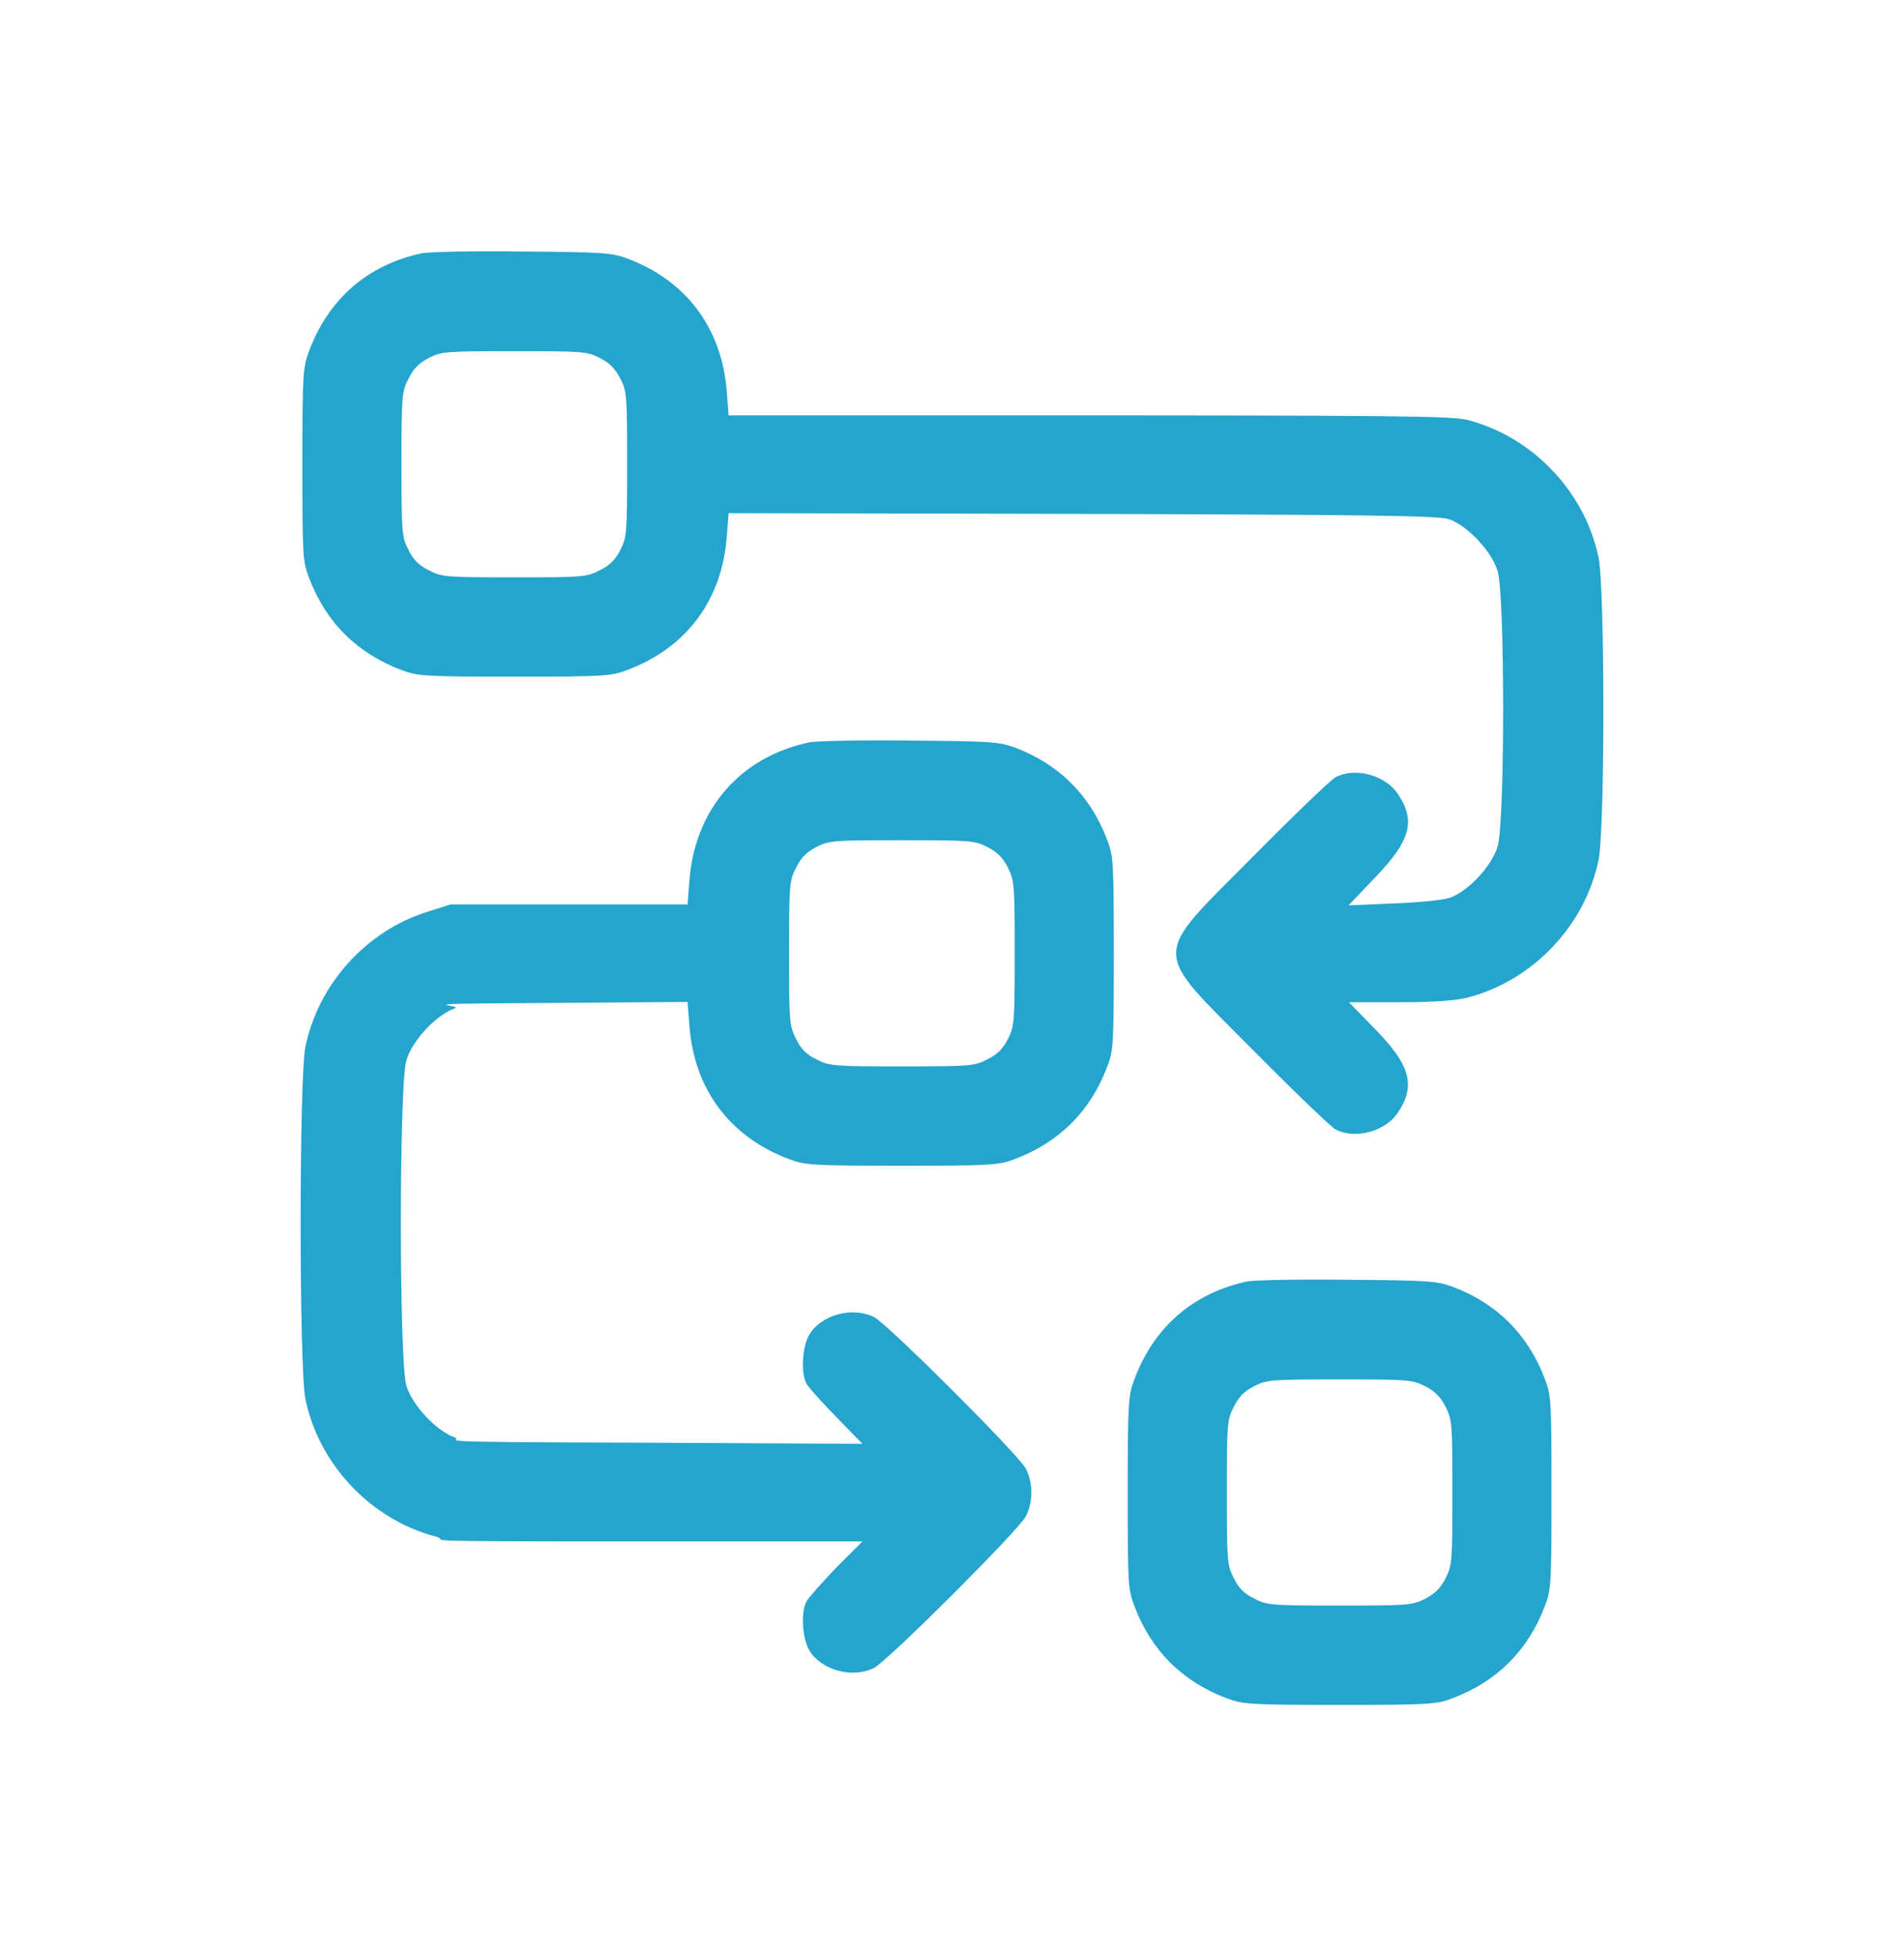 <svg width="38" height="39" viewBox="0 0 38 39" fill="#25A5CD" 
xmlns="http://www.w3.org/2000/svg">
<path
    d="M8.408 5.055C7.337 5.286 6.559 5.963 6.169 7C6.047 7.323 6.035 7.451 6.035 9.262C6.035 11.085 6.041 11.201 6.169 11.531C6.504 12.415 7.124 13.031 8.007 13.366C8.329 13.488 8.457 13.5 10.264 13.5C12.072 13.5 12.199 13.488 12.522 13.366C13.702 12.921 14.408 11.976 14.505 10.707L14.542 10.238L20.61 10.25C27.486 10.268 28.716 10.287 28.923 10.36C29.3 10.494 29.774 11.006 29.89 11.396C30.036 11.878 30.036 16.403 29.89 16.885C29.774 17.281 29.294 17.793 28.923 17.915C28.789 17.958 28.284 18.007 27.797 18.025L26.915 18.062L27.444 17.507C28.156 16.769 28.259 16.379 27.9 15.842C27.651 15.464 27.042 15.299 26.653 15.507C26.562 15.555 25.825 16.263 25.016 17.08C22.959 19.153 22.959 18.885 25.016 20.958C25.825 21.775 26.562 22.483 26.653 22.532C27.042 22.739 27.651 22.574 27.9 22.196C28.259 21.66 28.15 21.251 27.444 20.531L26.921 19.995H27.925C28.624 19.995 29.038 19.964 29.288 19.903C30.584 19.568 31.63 18.476 31.904 17.159C32.032 16.537 32.032 11.744 31.904 11.122C31.63 9.805 30.584 8.713 29.288 8.378C28.971 8.299 27.87 8.287 20.732 8.287H14.542L14.505 7.811C14.408 6.549 13.696 5.597 12.522 5.158C12.211 5.042 12.035 5.03 10.416 5.018C9.449 5.006 8.542 5.024 8.408 5.055ZM11.968 7.14C12.169 7.244 12.278 7.354 12.382 7.555C12.51 7.811 12.516 7.89 12.516 9.262C12.516 10.634 12.51 10.714 12.382 10.97C12.278 11.171 12.169 11.281 11.968 11.378C11.713 11.512 11.633 11.518 10.264 11.518C8.895 11.518 8.816 11.512 8.56 11.378C8.36 11.281 8.25 11.171 8.153 10.97C8.019 10.714 8.013 10.634 8.013 9.262C8.013 7.89 8.019 7.811 8.153 7.555C8.25 7.354 8.36 7.244 8.56 7.14C8.816 7.012 8.895 7.006 10.264 7.006C11.633 7.006 11.713 7.012 11.968 7.14Z" />
<path
    d="M16.144 14.812C14.769 15.104 13.868 16.147 13.759 17.568L13.722 18.044H8.992L8.512 18.196C7.307 18.58 6.357 19.629 6.096 20.879C5.968 21.501 5.968 27.294 6.096 27.916C6.37 29.233 7.416 30.325 8.712 30.66C9.023 30.739 7.856 30.752 12.639 30.752H17.213L16.683 31.282C16.398 31.581 16.13 31.88 16.093 31.953C15.978 32.179 16.014 32.697 16.154 32.929C16.398 33.325 17.012 33.49 17.444 33.276C17.712 33.142 20.328 30.532 20.474 30.252C20.62 29.965 20.62 29.587 20.474 29.3C20.328 29.02 17.712 26.41 17.444 26.276C17.012 26.062 16.398 26.227 16.154 26.623C16.014 26.855 15.978 27.373 16.093 27.599C16.13 27.672 16.398 27.971 16.69 28.27L17.213 28.806L12.767 28.782C8.209 28.77 9.278 28.752 9.077 28.678C8.7 28.544 8.226 28.032 8.11 27.642C7.964 27.16 7.964 21.635 8.11 21.154C8.226 20.763 8.7 20.251 9.077 20.117C9.272 20.05 7.948 20.025 10.521 20.013L13.722 19.989L13.759 20.464C13.856 21.733 14.562 22.678 15.742 23.123C16.065 23.245 16.193 23.257 18 23.257C19.807 23.257 19.935 23.245 20.257 23.123C21.14 22.788 21.76 22.172 22.095 21.288C22.223 20.958 22.229 20.843 22.229 19.019C22.229 17.196 22.223 17.08 22.095 16.751C21.76 15.867 21.134 15.245 20.257 14.915C19.947 14.799 19.771 14.787 18.152 14.775C17.184 14.763 16.278 14.781 16.144 14.812ZM19.704 16.897C19.904 17.001 20.014 17.11 20.117 17.312C20.245 17.568 20.251 17.647 20.251 19.019C20.251 20.391 20.245 20.471 20.117 20.727C20.014 20.928 19.904 21.038 19.704 21.135C19.448 21.269 19.369 21.275 18 21.275C16.631 21.275 16.552 21.269 16.296 21.135C16.095 21.038 15.986 20.928 15.888 20.727C15.755 20.471 15.748 20.391 15.748 19.019C15.748 17.647 15.755 17.568 15.888 17.312C15.986 17.11 16.095 17.001 16.296 16.897C16.552 16.769 16.631 16.763 18 16.763C19.369 16.763 19.448 16.769 19.704 16.897Z" />
<path
    d="M24.88 25.568C23.809 25.8 23.03 26.477 22.641 27.514C22.519 27.837 22.507 27.965 22.507 29.776C22.507 31.599 22.513 31.715 22.641 32.044C22.975 32.929 23.596 33.545 24.478 33.88C24.801 34.002 24.929 34.014 26.736 34.014C28.543 34.014 28.671 34.002 28.993 33.88C29.876 33.545 30.496 32.929 30.831 32.044C30.959 31.715 30.965 31.599 30.965 29.776C30.965 27.953 30.959 27.837 30.831 27.508C30.496 26.623 29.87 26.001 28.993 25.672C28.683 25.556 28.507 25.544 26.888 25.532C25.921 25.52 25.014 25.538 24.88 25.568ZM28.44 27.654C28.64 27.758 28.75 27.867 28.853 28.069C28.981 28.325 28.987 28.404 28.987 29.776C28.987 31.148 28.981 31.227 28.853 31.483C28.75 31.685 28.64 31.794 28.44 31.898C28.184 32.026 28.105 32.032 26.736 32.032C25.367 32.032 25.288 32.026 25.032 31.892C24.831 31.794 24.722 31.685 24.624 31.483C24.491 31.227 24.485 31.148 24.485 29.776C24.485 28.404 24.491 28.325 24.624 28.069C24.722 27.867 24.831 27.758 25.032 27.654C25.288 27.526 25.367 27.52 26.736 27.52C28.105 27.52 28.184 27.526 28.44 27.654Z" />
</svg>